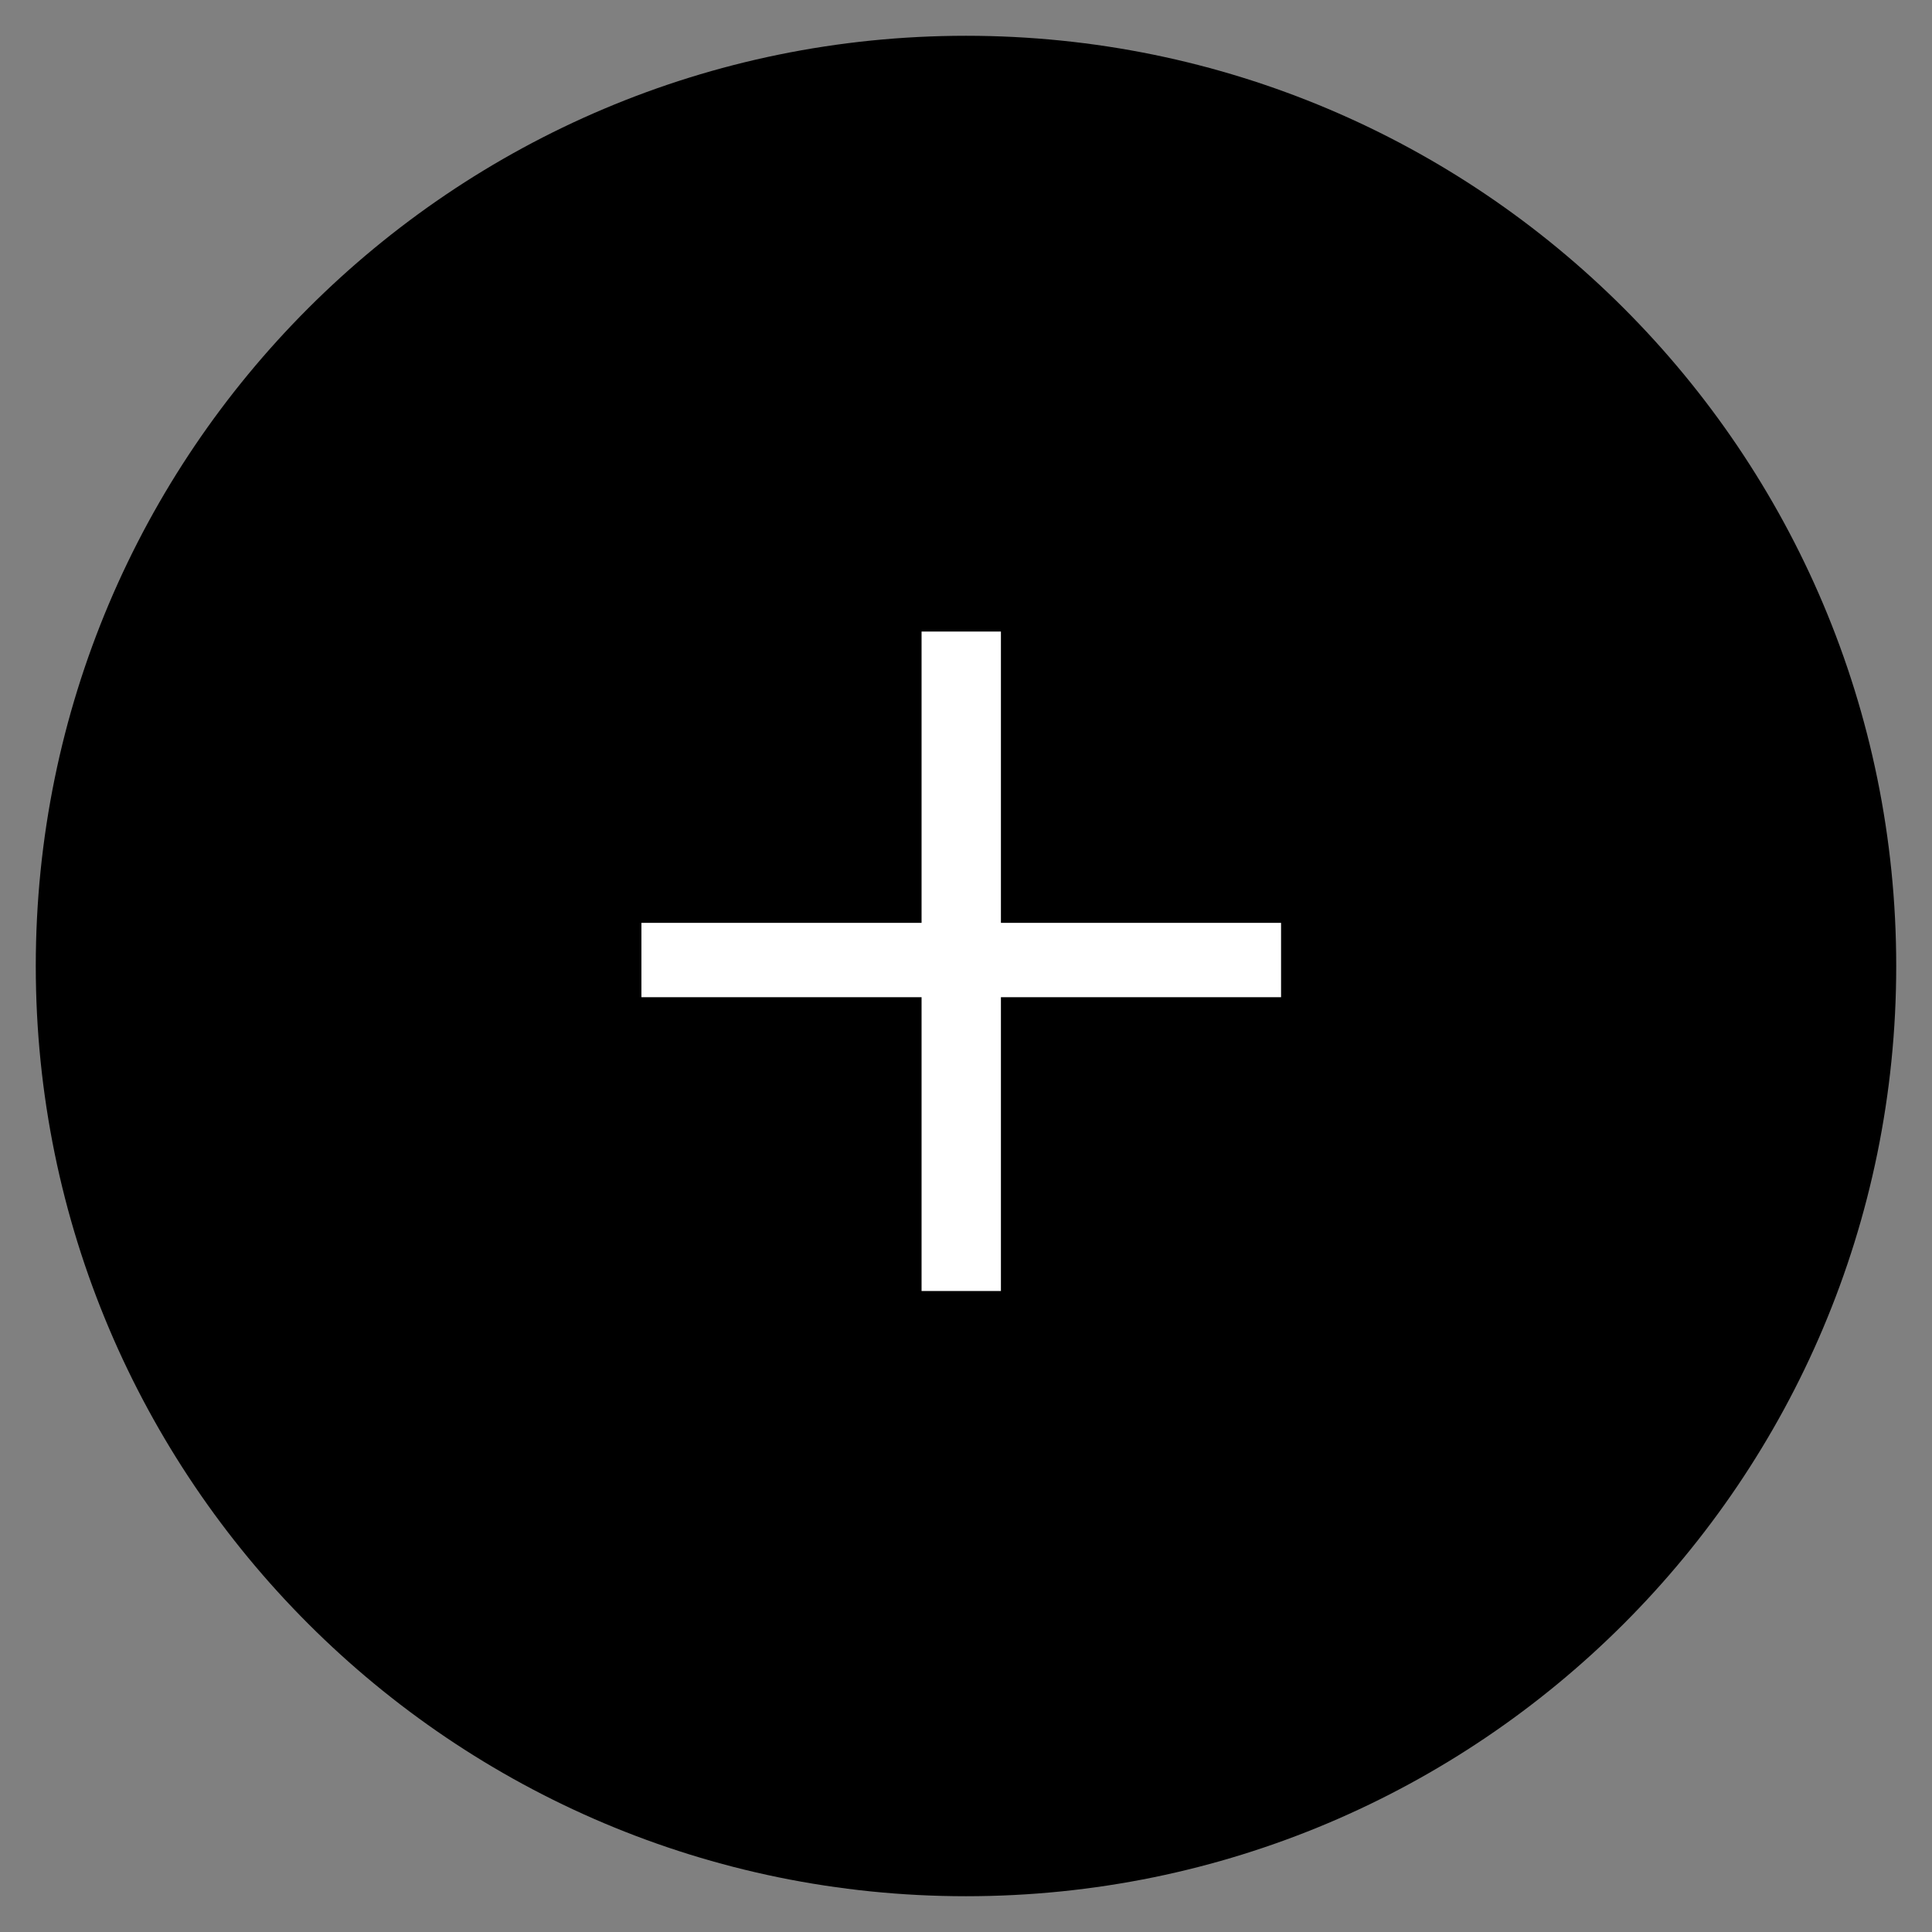 <?xml version="1.0" encoding="UTF-8" standalone="no"?> <svg xmlns="http://www.w3.org/2000/svg" xmlns:xlink="http://www.w3.org/1999/xlink" xmlns:sketch="http://www.bohemiancoding.com/sketch/ns" width="27px" height="27px" viewBox="0 0 27 27" version="1.1"><rect x="0" y="0" width="27" height="27" fill="#808080" stroke="none"/><title>tp-08-add copy</title><desc>Created with Sketch.</desc><defs></defs><g id="Page-1" stroke="none" stroke-width="1" fill="none" fill-rule="evenodd" sketch:type="MSPage"><g id="tp-08-add" sketch:type="MSLayerGroup"><path d="M13.5,26.5 C6.32,26.5 0.5,20.68 0.5,13.5 C0.5,6.32 6.32,0.5 13.5,0.5 C20.68,0.5 26.5,6.32 26.5,13.5 C26.5,20.68 20.68,26.5 13.5,26.5 Z" id="Shape" fill="#000000" sketch:type="MSShapeGroup"></path><path d="M12.879,8.826 L12.879,12.897 L8.964,12.897 L8.964,13.936 L12.879,13.936 L12.879,18.042 L13.988,18.042 L13.988,13.936 L17.903,13.936 L17.903,12.897 L13.988,12.897 L13.988,8.826 L12.879,8.826 L12.879,8.826 Z" id="Path" fill="#FFFFFF" sketch:type="MSShapeGroup"></path></g></g></svg> 